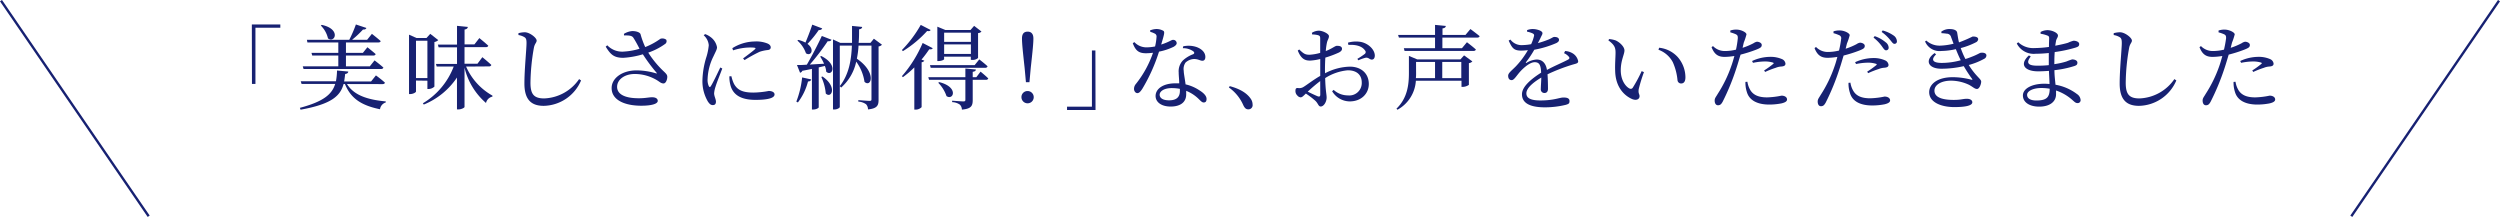<svg viewBox="0 0 602.77 52.3" xmlns="http://www.w3.org/2000/svg"><g fill="#172172"><path d="m60.72 5.9h6.87v.79h-6v13.55h-.84z"/><path d="m83.66 20.26c1.68 2.73 5 3.79 9.35 4.19v.25a2 2 0 0 0 -1.39 1.64c-4.33-.89-7-2.49-8.45-6.08h-.33c-.78 2.84-2.84 4.84-10.38 6.19l-.15-.45c5.76-1.53 7.76-3.31 8.51-5.77h-8.11l-.2-.64h8.49a16.08 16.08 0 0 0 .26-2.59l2.71.25c0 .31-.27.53-.75.59-.07.62-.14 1.22-.25 1.8h6.5l1.17-1.46s1.38 1 2.17 1.75c-.06.24-.26.35-.57.35zm-2.09-4.26v-2.61h-6.29l-.18-.64h6.47v-2.51h-7.45l-.12-.64h10.21a30.18 30.18 0 0 0 1.6-3.7l2.53.84c-.09.26-.36.42-.82.38a23.9 23.9 0 0 1 -2.64 2.48h3.63l1.16-1.44s1.28 1 2.1 1.73c0 .24-.26.35-.6.35h-7.76v2.51h4.08l1.09-1.36s1.26 1 2 1.65a.54.54 0 0 1 -.58.35h-6.59v2.61h5.75l1.15-1.44s1.33 1 2.13 1.73c-.07.24-.29.35-.6.35h-18.65l-.19-.64zm-4-10c4.72 1 3.19 4.48 1.51 3.26a6.34 6.34 0 0 0 -1.73-3.1z"/><path d="m100.3 19.42v2.64c0 .2-.66.62-1.42.62h-.26v-14.32l1.79.8h2.42l.91-1 1.93 1.51a1.83 1.83 0 0 1 -.93.46v10.75a2.14 2.14 0 0 1 -1.45.58h-.24v-2zm0-9.6v9h2.75v-9zm12.08 6.23a14.8 14.8 0 0 0 6.35 7v.25a2 2 0 0 0 -1.55 1.53 16.31 16.31 0 0 1 -5.18-8.51v9.46c0 .2-.76.6-1.45.6h-.37v-7.69a17.59 17.59 0 0 1 -8 6.52l-.22-.31a17.54 17.54 0 0 0 7.43-8.85h-4.1l-.18-.64h5.08v-4h-4.44l-.17-.66h4.61v-4.52l2.61.26c-.06.32-.22.54-.79.63v3.59h2.37l1.2-1.53s1.33 1.08 2.15 1.84c-.07.24-.29.35-.6.35h-5.13v4h3.12l1.18-1.58s1.35 1.09 2.17 1.87a.56.56 0 0 1 -.6.35z"/><path d="m125 8.45v-.45a6 6 0 0 1 1.53-.22c1.17 0 2.86 1.33 2.86 2 0 .51-.47.71-.67 1.77a51.18 51.18 0 0 0 -.82 8.41c0 2.72.8 3.77 3.31 3.77a10.68 10.68 0 0 0 8.42-4.66l.47.33a10 10 0 0 1 -9 6.12c-3 0-4.66-1.48-4.66-5.39 0-3.37.51-8.35.51-9.75 0-.89-.13-1.18-.51-1.42a4 4 0 0 0 -1.44-.51z"/><path d="m150.44 8.16a4.56 4.56 0 0 1 2-.67c1 0 1.86.31 2 .76a19.87 19.87 0 0 0 1.13 3.1 16.74 16.74 0 0 0 3.66-2 1.55 1.55 0 0 1 1.4.22.79.79 0 0 1 -.23 1 15.63 15.63 0 0 1 -4.1 2.12 23.74 23.74 0 0 0 3.86 4.64c.53.51.71.75.73 1.17 0 .67-.33 1.62-.91 1.62s-.88-.35-1.53-.75a10.38 10.38 0 0 0 -5.41-1.53c-2.43 0-4.25 1.33-4.25 3.1s1.84 2.75 5.21 2.75c1.64 0 2.44-.24 3.23-.24s1.36.29 1.36.88-1.09 1.16-4 1.16c-3.86 0-7.12-1.31-7.12-4.26 0-2.42 2.59-4.26 6-4.26a16.76 16.76 0 0 1 4.7.71c.24.05.29 0 .11-.17a40.31 40.31 0 0 1 -3.28-4.42 20.55 20.55 0 0 1 -4.7.85c-2.31 0-3.1-.82-4.26-2.69l.38-.33a4.94 4.94 0 0 0 3.77 1.53 16.53 16.53 0 0 0 4-.69 28.4 28.4 0 0 0 -1.46-2.63c-.38-.58-1-.58-2.28-.6z"/><path d="m174.15 16.52c-.44 1.19-1.39 3.52-1.62 4.36a6.49 6.49 0 0 0 -.35 1.62c0 .69.44 1.42.44 2s-.26.84-.77.84-.84-.36-1.18-.87a9.66 9.66 0 0 1 -1.31-5.07 20.5 20.5 0 0 1 1-5.79 13.77 13.77 0 0 0 .53-2.71 3.59 3.59 0 0 0 -1.22-2.39l.33-.29a4.53 4.53 0 0 1 1.29.69 3.89 3.89 0 0 1 1.59 2.48c0 .53-.31 1-.86 2.2a13.22 13.22 0 0 0 -1.41 5.41 3.69 3.69 0 0 0 .28 1.75c.16.29.31.33.51 0 .51-.77 1.73-3.37 2.27-4.48zm2.2 1.86a8 8 0 0 0 .62 1.84c.77 1.37 1.91 2.1 4.66 2.1a21.08 21.08 0 0 0 3.72-.39c.69 0 1.4.26 1.4.84 0 1-2.11 1.31-4.59 1.31-3.68 0-5.52-1.33-6.08-3.68a7.6 7.6 0 0 1 -.22-2zm.22-6.76a10.39 10.39 0 0 1 5.43-1.62 7.15 7.15 0 0 1 3.1.51c.54.25.73.6.73.91s-.19.58-.68.64a8.9 8.9 0 0 0 -2 .43 34.85 34.85 0 0 0 -3.63 2l-.36-.4c1-.73 2.44-1.82 2.86-2.22.27-.27.29-.42-1.21-.42a13.57 13.57 0 0 0 -4.06.69z"/><path d="m192 24.5a22.16 22.16 0 0 0 1.4-5.83l2.19.48c-.06.29-.31.49-.77.49a14.21 14.21 0 0 1 -2.44 5.06zm6-11c4.19 2.09 2.63 5.08 1.21 3.79a4.53 4.53 0 0 0 -.33-1.39l-1.48.35v9.62c0 .14-.53.54-1.38.54h-.26v-9.8c-.71.15-1.47.31-2.31.46a.8.8 0 0 1 -.55.47l-.74-1.86c.56 0 1.38 0 2.38-.09 1.24-2.13 2.68-4.9 3.61-6.92l2.33.91c-.11.26-.42.42-.91.35a54.76 54.76 0 0 1 -4.32 5.64c1-.07 2.21-.14 3.43-.2a10.33 10.33 0 0 0 -.93-1.73zm.24-6.65c-.09.25-.38.42-.84.4a26 26 0 0 1 -2.71 3.33c1.82 1.35.82 3.1-.37 2.26a7.16 7.16 0 0 0 -2.07-3.06l.23-.16a7.48 7.48 0 0 1 1.72.65c.51-1.2 1.16-2.84 1.64-4.33zm.07 11.6c3.7 2.55 2.12 5.41.79 4.1a11.84 11.84 0 0 0 -1.08-4zm14.34-7.67a1.34 1.34 0 0 1 -.82.42v12.85c0 1.31-.27 2.11-2.55 2.33a1.85 1.85 0 0 0 -.46-1.24 3.54 3.54 0 0 0 -1.87-.64v-.36s2.22.18 2.69.18.48-.13.48-.49v-12.83h-3.12a21.7 21.7 0 0 1 -.4 3.15c4.88 3.37 3.44 7.05 1.84 5.59a11 11 0 0 0 -2-4.88 11.52 11.52 0 0 1 -3.63 6.25l-.33-.35c2.17-2.75 2.77-6.16 2.92-9.76h-2.92v14.78c0 .23-.62.62-1.33.62h-.31v-16.89l1.75.82h2.84c0-1.35 0-2.7 0-4.08l2.44.24c0 .29-.23.51-.74.58 0 1.09 0 2.17-.11 3.26h2.86l.82-1z"/><path d="m224.38 7.23c-.13.24-.33.33-.84.24a27.06 27.06 0 0 1 -5.84 4.86l-.24-.27a29 29 0 0 0 4.54-6.06zm.51 4.39c-.13.22-.33.33-.84.26a29.36 29.36 0 0 1 -1.87 2.49l.69.26a.88.88 0 0 1 -.66.38v10.82a2 2 0 0 1 -1.42.6h-.34v-10.18a22.75 22.75 0 0 1 -2.75 2.35l-.24-.24a29.94 29.94 0 0 0 5-8zm11.53 5.65s1.17.95 1.86 1.64a.52.52 0 0 1 -.55.33h-3.2v4.86c0 1.37-.29 2.13-2.61 2.33a1.74 1.74 0 0 0 -.49-1.2 3.35 3.35 0 0 0 -1.86-.6v-.35s2.26.17 2.7.17.49-.13.49-.42v-4.79h-8.76l-.18-.62h8.94v-2.1l2.53.24c0 .31-.27.49-.76.55v1.31h.87zm-.31-2.95s1.24.95 2 1.66a.52.52 0 0 1 -.57.36h-13.14l-.18-.64h10.78zm-8.47-.07c0 .14-.56.47-1.42.47h-.22v-8.29l1.93.8h6.07l.87-1 1.77 1.37a1.12 1.12 0 0 1 -.82.38v6a1.92 1.92 0 0 1 -1.46.46h-.29v-.77h-6.45zm-1.18 5.55c4.77 1.19 3.42 4.5 1.75 3.37a8.4 8.4 0 0 0 -2-3.22zm1.18-11.93v2.22h6.45v-2.22zm6.45 5.13v-2.3h-6.45v2.3z"/><path d="m246.28 23.41a1.45 1.45 0 0 1 1.5-1.46 1.48 1.48 0 1 1 -1.5 1.46zm2.88-14.14c0 1.19-.2 3.14-.64 7.14l-.31 3.41h-.85l-.31-3.41c-.44-4-.64-5.95-.64-7.14s.53-1.64 1.37-1.64 1.38.51 1.38 1.64z"/><path d="m264.14 26.52h-6.87v-.8h6v-13.55h.84z"/><path d="m277.28 7.34a4.22 4.22 0 0 1 1.47-.34 3.36 3.36 0 0 1 1.73.42c.39.26.26.75-.51 3.32 2-.64 2.46-1.13 2.83-1.13a.83.83 0 0 1 .91.78c0 .42-.44.71-.73.89a14.41 14.41 0 0 1 -3.53 1.17 41.71 41.71 0 0 1 -4.05 9c-.4.58-.71 1-1.18 1s-.8-.53-.8-1a1.8 1.8 0 0 1 .43-1.18 25 25 0 0 0 4.15-7.55 14.13 14.13 0 0 1 -1.68.12c-1.73 0-2.51-.6-3.2-2.42l.38-.27a4 4 0 0 0 3 1.27 11.31 11.31 0 0 0 2-.22 14.08 14.08 0 0 0 .35-2.27.77.77 0 0 0 -.49-.86 4.44 4.44 0 0 0 -1-.38zm8 3.83a6.12 6.12 0 0 1 3.19.16c1.37.49 2.15 1.39 2.15 2.39 0 .56-.22.93-.73.93s-1.07-.46-2.09-.42a3.24 3.24 0 0 0 -1.95.85 2.68 2.68 0 0 0 -.44 2c0 .65.29 2 .44 3.26a10 10 0 0 1 3.28 1.4c1.16.71 1.78 1.42 1.78 2.11s-.31.86-.71.86-.78-.46-1.35-1a9 9 0 0 0 -2.85-1.81v.87c0 1.86-1.39 2.92-3.74 2.92s-3.64-1.15-3.64-2.54c0-1.71 1.78-3.06 4.79-3.06h.91c0-.91-.13-1.82-.13-2.62a3.79 3.79 0 0 1 1-2.88 7.55 7.55 0 0 1 2.52-1.53c.36-.22.27-.49-.06-.73a4.22 4.22 0 0 0 -2.46-.71zm-.8 10.25a10.64 10.64 0 0 0 -1.93-.18c-2 0-2.95.84-2.95 1.59s.69 1.36 2.28 1.36c2 0 2.6-1 2.6-2.26z"/><path d="m296.5 20.77c2.75.73 4.21 1.84 5 2.95a2.5 2.5 0 0 1 .51 1.49 1 1 0 0 1 -1.06 1.15c-.51 0-.84-.29-1.18-1a10.25 10.25 0 0 0 -3.48-4.27z"/><path d="m319.48 17.67a13.36 13.36 0 0 1 6-1.6c2.66 0 4.55 1.6 4.55 4.19 0 2.26-1.76 4.19-4.62 4.19a5 5 0 0 1 -4.22-2.45l.36-.33a5.11 5.11 0 0 0 3.45 1.33 3 3 0 0 0 3.33-3.13c0-1.61-1-2.92-3.37-2.92a12.11 12.11 0 0 0 -5.45 1.88c.08 3.08.35 3.88.35 4.7 0 1-.67 2.15-1.42 2.15-.58 0-.6-.73-1.31-1.39a19 19 0 0 0 -2.28-1.73c-.64.62-.91.91-1.26.91a1.13 1.13 0 0 1 -.78-.43 1.46 1.46 0 0 1 -.47-1.08c0-.6.14-.78.67-.73a1.86 1.86 0 0 0 1.31-.29c.75-.45 2.46-1.78 4-2.64v-4.07a13.06 13.06 0 0 1 -2.42.38c-1.17 0-2.15-.29-3-2.42l.35-.26c1.11 1.06 1.49 1.3 2.62 1.26a11.62 11.62 0 0 0 2.44-.44c0-1.55 0-2.95 0-3.48s-.13-.65-.49-.78a5.51 5.51 0 0 0 -1.44-.18l-.07-.4a3.24 3.24 0 0 1 1.69-.51c.91 0 2.42.74 2.42 1.31s-.34.89-.49 1.6a14.1 14.1 0 0 0 -.27 2c1.55-.6 2.24-1.26 2.66-1.26s1.22 0 1.25.71c0 .38-.27.66-.76.91a25.18 25.18 0 0 1 -3.26 1.22c-.06 1-.09 2-.09 2.92zm-1.17 1.88a35.94 35.94 0 0 0 -3 2.55c.8.4 1.75.85 2.38 1.11.48.18.64 0 .64-.42zm6.69-9.26a6.86 6.86 0 0 1 3-.2c1.84.31 3.44 1.81 3.48 3.28 0 .51-.2 1-.73 1s-.8-.56-1.48-.45a9.82 9.82 0 0 0 -1.76.62l-.24-.35a17.67 17.67 0 0 0 1.79-1.19.56.56 0 0 0 .05-.84c-.82-1.2-2.53-1.42-4-1.33z"/><path d="m353 13.35 2 1.46a1.45 1.45 0 0 1 -.84.42v5.23a2.69 2.69 0 0 1 -1.51.49h-.27v-1.49h-11a8.59 8.59 0 0 1 -4.44 7l-.24-.26c2.61-2.53 3-5.68 3-8.61v-4.11l2 .84h10.42zm1.53-6.35s1.35 1 2.22 1.71c-.07.25-.29.36-.6.36h-8.38v2.55h4.72l1.2-1.44s1.33 1 2.15 1.75c-.07.24-.27.35-.6.35h-16.59l-.17-.66h7.52v-2.55h-8.71l-.2-.65h8.91v-2.42l2.59.25c0 .31-.24.53-.79.6v1.57h5.54zm-13.1 10.62a10.12 10.12 0 0 1 -.05 1.22h4.62v-3.9h-4.58zm10.9 1.22v-3.9h-4.59v3.9z"/><path d="m377.36 12.3a4 4 0 0 1 1.82.56 2.85 2.85 0 0 1 1.33 1.9c0 .49-.34.54-1.27.8a44 44 0 0 0 -6.12 2.35c.09 1.27.11 2.75.11 3.51 0 .59-.28 1-.82 1a.86.86 0 0 1 -.91-.95c0-.55.09-1.64.12-2.77-2 1.2-3.6 2.55-3.6 3.81s1.27 1.71 3.4 1.71c3.28 0 4.56-.71 5.56-.71s1.44.27 1.44.84-.15.71-.91.93a21.55 21.55 0 0 1 -5 .6c-4.17 0-5.55-1.35-5.55-3.15s2.13-3.63 4.62-5.21c-.07-1.84-.43-2.52-1.56-2.52s-2.66 1.33-3.54 2.32-1.42 2-2 2-.85-.42-.85-1.06.78-1.18 1.76-2.17a20.32 20.32 0 0 0 3-4 13.16 13.16 0 0 1 -1.64.11c-1.79 0-2.19-.66-3-2.41l.42-.25a3.37 3.37 0 0 0 3 1.33 11.74 11.74 0 0 0 2-.22 9.5 9.5 0 0 0 .66-1.84c.12-.38.07-.58-.35-.78a5.41 5.41 0 0 0 -1.29-.39v-.38a3.91 3.91 0 0 1 1.41-.26c.75 0 2.3.36 2.3 1 0 .31-.17.49-.4 1s-.44.88-.7 1.39a21.7 21.7 0 0 0 2.61-.88c.89-.38 1-.6 1.38-.6.57 0 1.1.18 1.1.71 0 .31-.2.53-.66.77a23.76 23.76 0 0 1 -5.3 1.6 23.87 23.87 0 0 1 -2 3c-.09.14 0 .25.13.16a5.19 5.19 0 0 1 2.44-.8c1.37 0 2.24.93 2.48 2.51 1.73-.94 3.86-1.82 5.1-2.49.38-.22.42-.44.11-.77a3.18 3.18 0 0 0 -1.09-.78z"/><path d="m389.52 12.68c0-1.22-.27-1.86-1.73-2.95l.18-.31a6.24 6.24 0 0 1 1.59.33c.89.4 2.11 1.47 2.11 2.42s-.89 2.37-.89 4.79 1.2 3.92 2.09 4.37a.58.58 0 0 0 .8-.18 34.35 34.35 0 0 0 2.15-4l.55.24a37.26 37.26 0 0 0 -1.26 4.1c-.16 1.09.2 1.16.2 1.71 0 .71-.73 1.11-1.78.69-1.75-.76-4-2.71-4.1-6.77-.07-1.65.09-3.29.09-4.44zm10.35-.68.16-.49a7.06 7.06 0 0 1 4.41 2.17 7.47 7.47 0 0 1 1.93 4.94c0 1-.35 1.51-1.06 1.51a.87.87 0 0 1 -.85-.8 13.7 13.7 0 0 0 -1.13-4.33 6.33 6.33 0 0 0 -3.46-3z"/><path d="m420.15 11.53a16.38 16.38 0 0 0 2.64-1.11 2.19 2.19 0 0 1 .82-.36c.42 0 1.16.25 1.16.78s-.32.73-1.38 1.15a33.35 33.35 0 0 1 -3.72 1.18c-.32 1-.65 2.19-1 3.24a56.15 56.15 0 0 1 -3.32 8.11c-.33.58-.58.86-1.13.86s-.8-.53-.8-1.13.31-.86.71-1.57a31 31 0 0 0 3.3-6.76c.27-.73.51-1.58.74-2.42a17.15 17.15 0 0 1 -2.31.22c-1.42 0-2.46-.44-3.19-2.35l.35-.26a3.91 3.91 0 0 0 2.71 1.19 11 11 0 0 0 2.83-.33 21.41 21.41 0 0 0 .44-2.77c0-.53-.06-.71-.46-.93a8.93 8.93 0 0 0 -1.35-.47v-.44a4.27 4.27 0 0 1 1.53-.22c1 0 2.35.62 2.37 1.15a15.17 15.17 0 0 1 -.66 2zm1.16 8.18a5.53 5.53 0 0 0 .75 2.08c.78 1.22 2.13 1.69 4 1.69a19.39 19.39 0 0 0 3.48-.42c.62 0 1.33.28 1.33.93 0 .49-.57.75-1.31.93a15.19 15.19 0 0 1 -3 .29c-2.82 0-4.81-1-5.39-3.06a7.09 7.09 0 0 1 -.33-2.4zm1.13-5a10.5 10.5 0 0 1 4.23-1 6.84 6.84 0 0 1 3 .55 1.33 1.33 0 0 1 .82 1.09c0 .47-.37.64-1 .69a4.05 4.05 0 0 0 -1.35.31 19.76 19.76 0 0 0 -2.55 1l-.25-.36a21 21 0 0 0 2.22-1.6c.16-.13.09-.24-.11-.31a6.68 6.68 0 0 0 -1.93-.26 14.69 14.69 0 0 0 -2.86.33z"/><path d="m445 11.75a15.88 15.88 0 0 0 2.64-1.11 2.07 2.07 0 0 1 .82-.35c.42 0 1.15.24 1.15.77s-.31.73-1.37 1.15a31.64 31.64 0 0 1 -3.73 1.18c-.31 1-.64 2.2-1 3.24a56.15 56.15 0 0 1 -3.32 8.11c-.34.58-.58.87-1.14.87s-.79-.54-.79-1.13.31-.87.71-1.58a30.79 30.79 0 0 0 3.3-6.76c.27-.73.51-1.57.73-2.42a16.85 16.85 0 0 1 -2.3.22c-1.42 0-2.47-.44-3.2-2.35l.36-.26a3.92 3.92 0 0 0 2.7 1.2 11.52 11.52 0 0 0 2.84-.34 23.3 23.3 0 0 0 .51-2.77.77.77 0 0 0 -.46-.93 8.68 8.68 0 0 0 -1.38-.49v-.44a4.54 4.54 0 0 1 1.53-.22c1 0 2.35.62 2.38 1.15a14.79 14.79 0 0 1 -.67 2zm1.15 8.18a5.39 5.39 0 0 0 .76 2.08c.77 1.22 2.12 1.69 4 1.69a19.39 19.39 0 0 0 3.48-.42c.62 0 1.33.29 1.33.93 0 .49-.58.75-1.31.93a15.31 15.31 0 0 1 -3 .29c-2.81 0-4.81-.95-5.38-3.06a7.07 7.07 0 0 1 -.34-2.4zm1.13-4.93a10.59 10.59 0 0 1 4.24-1 6.66 6.66 0 0 1 3 .56 1.34 1.34 0 0 1 .82 1.08c0 .47-.38.64-1 .69a4.16 4.16 0 0 0 -1.36.31 21 21 0 0 0 -2.55 1l-.24-.36a22.28 22.28 0 0 0 2.22-1.59c.15-.14.09-.25-.11-.31a6.38 6.38 0 0 0 -1.93-.27 14.6 14.6 0 0 0 -2.86.33zm4.72-6.29a8.28 8.28 0 0 1 2.63 1.47 1.68 1.68 0 0 1 .74 1.3.61.61 0 0 1 -.65.65c-.35 0-.62-.47-1-1a10.27 10.27 0 0 0 -2-2.06zm1.92-1.37a8.49 8.49 0 0 1 2.64 1.22 1.77 1.77 0 0 1 .8 1.37.57.57 0 0 1 -.6.64c-.38 0-.62-.48-1.08-1a9.82 9.82 0 0 0 -2-1.86z"/><path d="m468.05 7.65a3.22 3.22 0 0 1 1.95-.65c.91 0 1.77.2 1.89.87s.22 1.5.44 2.35a32.54 32.54 0 0 0 3.3-1.42c.62 0 1.31.11 1.33.66a.94.94 0 0 1 -.53.73 17.66 17.66 0 0 1 -3.68 1.4 18.51 18.51 0 0 0 1.13 2.64c.51-.16 1-.33 1.44-.51 1.69-.64 2-1 2.33-1 .64-.07 1.29.11 1.29.66a.92.92 0 0 1 -.54.8 16.33 16.33 0 0 1 -3.72 1.49c1.73 2.77 3 3.37 3 4s-.44 1.78-1 1.78-.93-.45-1.93-1a10.33 10.33 0 0 0 -4.34-1c-2.33 0-4 1-4 2.4 0 1.93 2.64 2.24 4.65 2.24 1.76 0 2.2-.27 3.17-.27.76 0 1.31.31 1.31.84 0 .8-1.62 1.16-4.34 1.16-3 0-6.06-1.07-6.06-3.6 0-1.86 1.87-3.61 5.7-3.61a18 18 0 0 1 4.46.6c.29.09.31 0 .18-.2a33.43 33.43 0 0 1 -2-3.06 24.17 24.17 0 0 1 -5.43.62c-3.11 0-4.1-2-1.6-3.77l.36.31c-1.25 1.22-.94 2.06 1.37 2.06a17.33 17.33 0 0 0 4.57-.64c-.4-.8-.8-1.73-1.18-2.68a16.4 16.4 0 0 1 -3.46.44 3.78 3.78 0 0 1 -3.96-2.29l.29-.22a4.8 4.8 0 0 0 3.45 1.22 15.46 15.46 0 0 0 3.13-.46l-.6-1.6a1.07 1.07 0 0 0 -1.06-.82 12.19 12.19 0 0 0 -1.24-.12z"/><path d="m495.29 15.47a18.25 18.25 0 0 0 2.93-.64 14.8 14.8 0 0 1 1.39-.51c.6 0 1.27.25 1.27.78s-.29.66-.73.82a24.45 24.45 0 0 1 -4.81 1c0 1.36.17 2.49.26 3.51a12 12 0 0 1 5.17 2.24 1.9 1.9 0 0 1 .88 1.41.7.7 0 0 1 -.71.78c-.44 0-.68-.22-1.13-.62a11.37 11.37 0 0 0 -4.08-2.42v.89c0 1.86-1.56 3-4.06 3-2.28 0-3.93-1-3.93-2.7s2.29-2.82 5.1-2.82a11.14 11.14 0 0 1 1.31.07c0-.89-.09-2-.13-3.17-.89.06-1.77.11-2.64.11-3.08 0-4.65-1.58-2.19-3.84l.44.25c-1.31 1.72-.44 2.23 1.66 2.23a26.91 26.91 0 0 0 2.69-.13v-.93c0-.64 0-1.33 0-2a30.39 30.39 0 0 1 -3.15.18 4.58 4.58 0 0 1 -4.57-2.48l.36-.29a5.24 5.24 0 0 0 3.9 1.4 27.78 27.78 0 0 0 3.5-.27c0-1 .05-1.84.05-2.06 0-.45-.11-.58-.49-.71a7.17 7.17 0 0 0 -1.58-.41v-.43a3.65 3.65 0 0 1 1.66-.44c1.08 0 2.53.64 2.53 1.29 0 .46-.31.68-.45 1.24-.06.33-.13.73-.2 1.22 1.31-.25 2.44-.51 3.08-.71a7.29 7.29 0 0 1 1.33-.49c.56 0 1.36.24 1.36.8s-.34.66-.82.84a32.1 32.1 0 0 1 -5.08 1.09c-.07.8-.09 1.73-.09 2.77zm-1.09 5.92a12.12 12.12 0 0 0 -2-.17c-2.08 0-3.45.77-3.45 1.64s.82 1.37 2.21 1.37c2.51 0 3.22-.77 3.24-2.84z"/><path d="m509.63 8.45v-.45a6 6 0 0 1 1.53-.22c1.17 0 2.86 1.33 2.86 2 0 .51-.47.71-.67 1.77a50.11 50.11 0 0 0 -.82 8.41c0 2.72.8 3.77 3.31 3.77a10.68 10.68 0 0 0 8.42-4.66l.47.33a10 10 0 0 1 -9 6.12c-3 0-4.66-1.48-4.66-5.39 0-3.37.51-8.35.51-9.75 0-.89-.13-1.18-.51-1.42a4 4 0 0 0 -1.44-.51z"/><path d="m537.84 11.53a16.38 16.38 0 0 0 2.64-1.11 2.19 2.19 0 0 1 .82-.36c.42 0 1.16.25 1.16.78s-.31.73-1.38 1.15a32.66 32.66 0 0 1 -3.72 1.18c-.31 1-.65 2.19-1 3.24a57.2 57.2 0 0 1 -3.36 8.11c-.33.58-.57.86-1.13.86s-.8-.53-.8-1.13.31-.86.71-1.57a31.44 31.44 0 0 0 3.31-6.76c.26-.73.5-1.58.73-2.42a17.15 17.15 0 0 1 -2.31.22c-1.42 0-2.46-.44-3.19-2.35l.35-.26a3.93 3.93 0 0 0 2.71 1.19 11.12 11.12 0 0 0 2.84-.33 25.55 25.55 0 0 0 .51-2.77c0-.53-.07-.71-.47-.93a8.93 8.93 0 0 0 -1.35-.47v-.44a4.27 4.27 0 0 1 1.53-.22c.95 0 2.35.62 2.37 1.15a15.17 15.17 0 0 1 -.66 2zm1.16 8.18a5.53 5.53 0 0 0 .75 2.08c.78 1.22 2.13 1.69 4 1.69a19.24 19.24 0 0 0 3.48-.42c.62 0 1.33.28 1.33.93 0 .49-.57.75-1.31.93a15.19 15.19 0 0 1 -3 .29c-2.82 0-4.81-1-5.39-3.06a7.09 7.09 0 0 1 -.33-2.4zm1.13-5a10.5 10.5 0 0 1 4.23-1 6.8 6.8 0 0 1 3 .55 1.33 1.33 0 0 1 .82 1.09c0 .47-.37.64-1 .69a4.11 4.11 0 0 0 -1.35.31 21 21 0 0 0 -2.55 1l-.24-.36a20.68 20.68 0 0 0 2.21-1.6c.16-.13.09-.24-.11-.31a6.68 6.68 0 0 0 -1.93-.26 14.78 14.78 0 0 0 -2.86.33z"/></g><path d="m.24.16 35.61 51.98" fill="none" stroke="#172172" stroke-miterlimit="10" stroke-width=".58"/><path d="m602.53.16-35.61 51.98" fill="none" stroke="#172172" stroke-miterlimit="10" stroke-width=".58"/></svg>